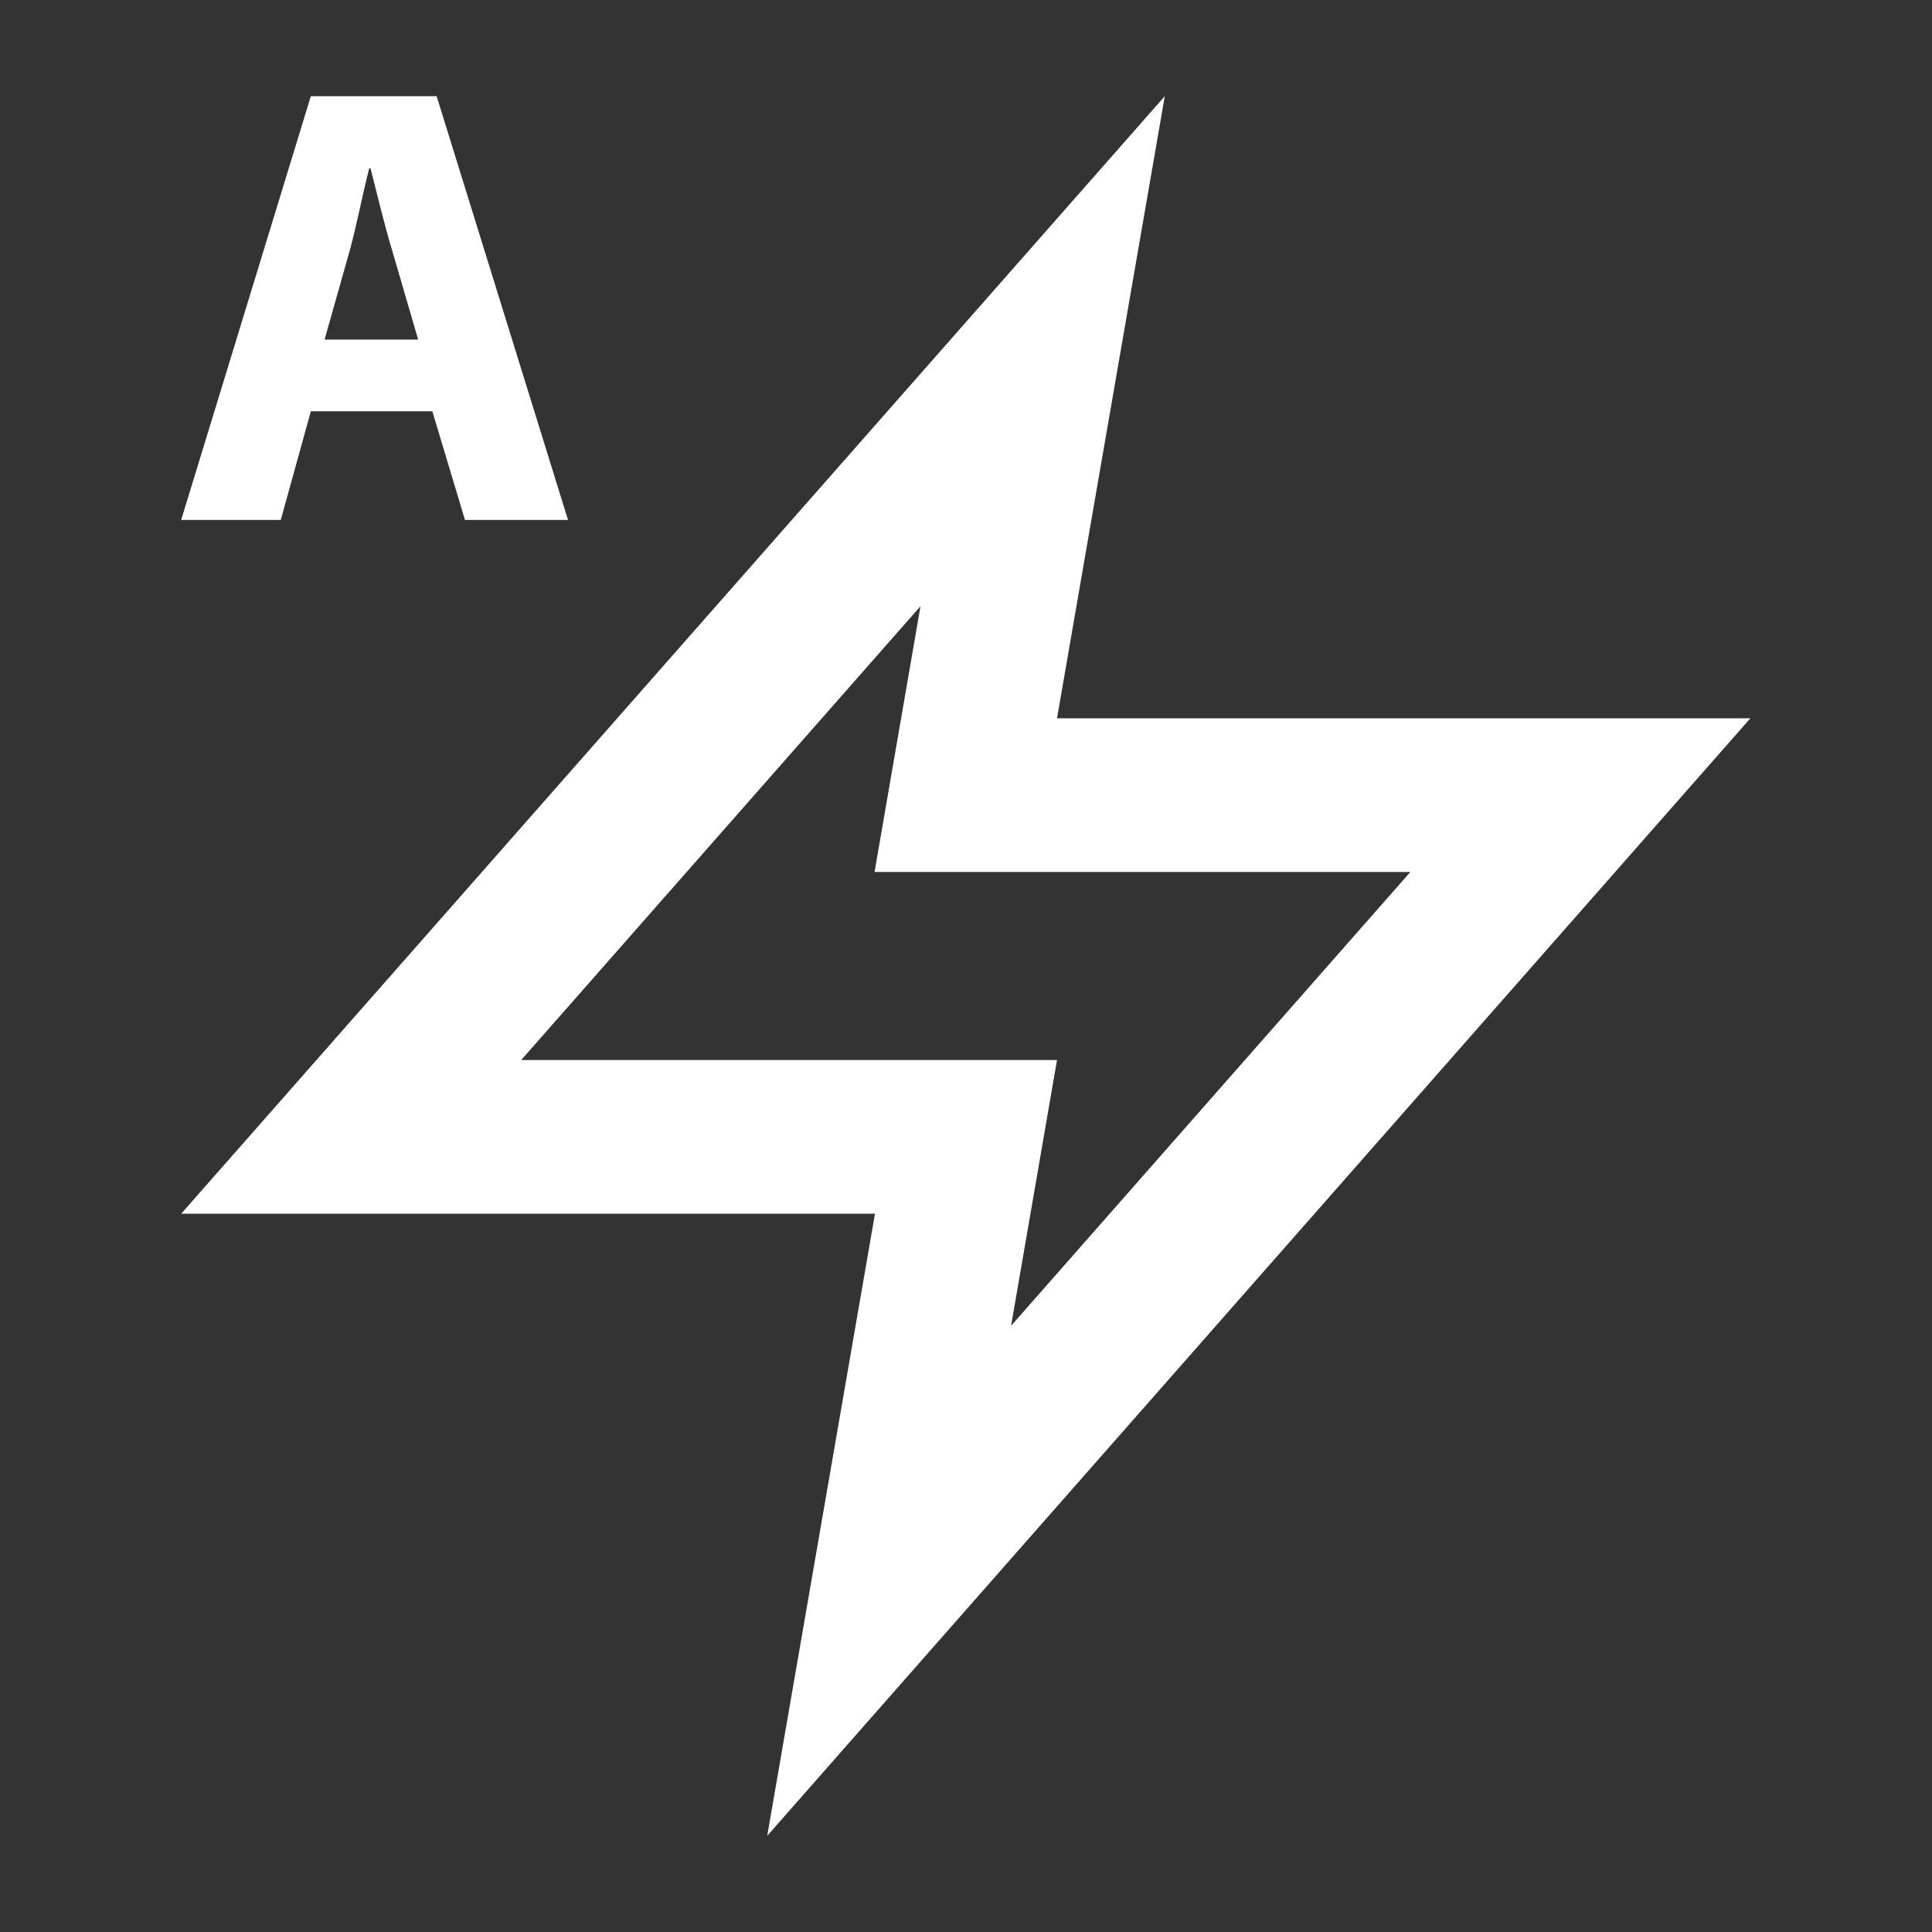 <?xml version="1.0" encoding="utf-8"?>
<!-- Generator: Adobe Illustrator 28.0.0, SVG Export Plug-In . SVG Version: 6.00 Build 0)  -->
<svg version="1.1" id="Layer_1" xmlns="http://www.w3.org/2000/svg" xmlns:xlink="http://www.w3.org/1999/xlink" x="0px" y="0px"
	 viewBox="0 0 45 45" style="enable-background:new 0 0 45 45;" xml:space="preserve">
<rect x="0" y="0" width="45" height="45" fill="#333333" stroke="none"/>
<style type="text/css">
	.st0{fill-rule:evenodd;clip-rule:evenodd;fill:#FFFFFF;}
	.st1{fill:#FFFFFF;}
</style>
<g>
	<path class="st0" d="M27.13,2.24l-2.51,14.49h16.15L17.87,42.76l2.51-14.49H4.22L27.13,2.24z M12.14,24.69h12.48l-1.07,6.19
		l9.3-10.57H20.37l1.07-6.19L12.14,24.69z"/>
	<g>
		<path class="st1" d="M7.24,9.58l-0.7,2.53H4.22l3.02-9.87h2.93l3.06,9.87h-2.4l-0.76-2.53H7.24z M9.74,7.91L9.13,5.82
			c-0.18-0.59-0.35-1.32-0.5-1.9H8.6C8.45,4.5,8.31,5.24,8.15,5.82L7.56,7.91H9.74z"/>
	</g>
</g>
</svg>
